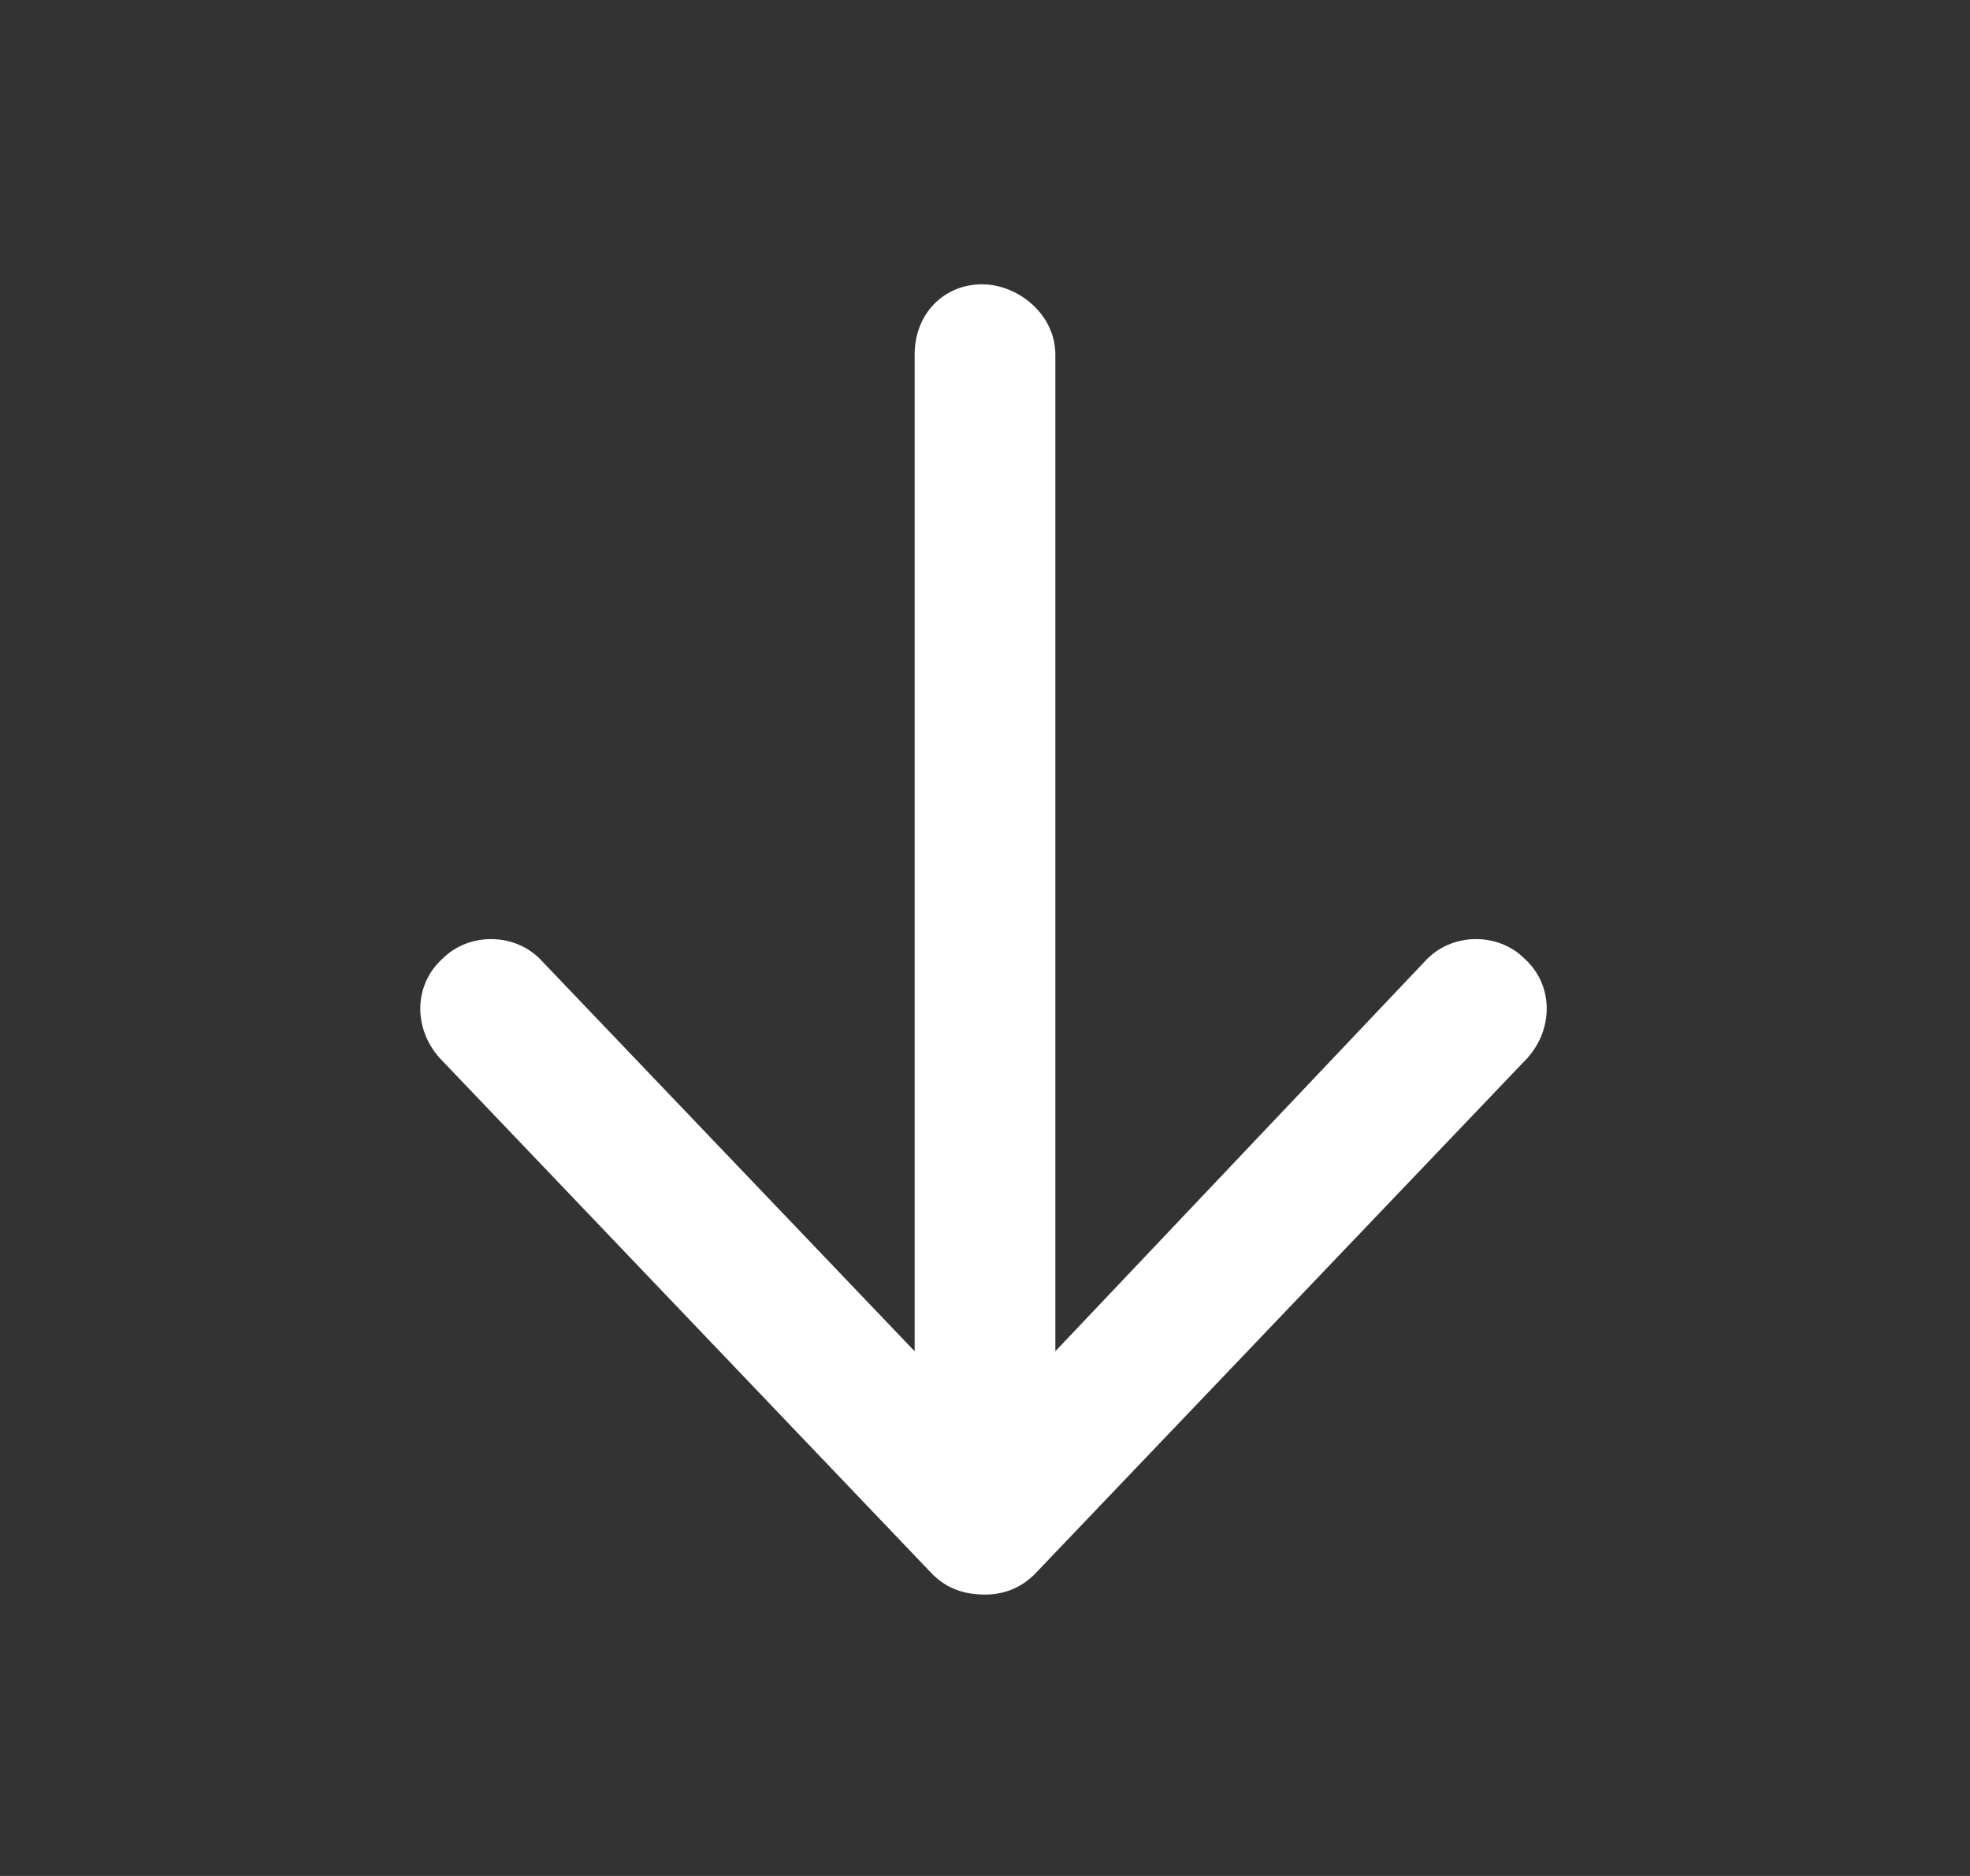 <svg width="21" height="20" viewBox="0 0 21 20" fill="none" xmlns="http://www.w3.org/2000/svg">
<rect x="0" y="0" width="21" height="20" fill="#333333" stroke="none"/>
<path d="M16.281 11.281L11.031 16.781C10.875 16.938 10.688 17 10.5 17C10.281 17 10.094 16.938 9.938 16.781L4.688 11.281C4.406 10.969 4.406 10.5 4.719 10.219C5 9.938 5.5 9.938 5.781 10.25L9.75 14.406V3.781C9.75 3.344 10.062 3.031 10.469 3.031C10.844 3.031 11.25 3.344 11.25 3.781V14.406L15.188 10.25C15.469 9.938 15.969 9.938 16.25 10.219C16.562 10.5 16.562 10.969 16.281 11.281Z" fill="white"/>
</svg>
